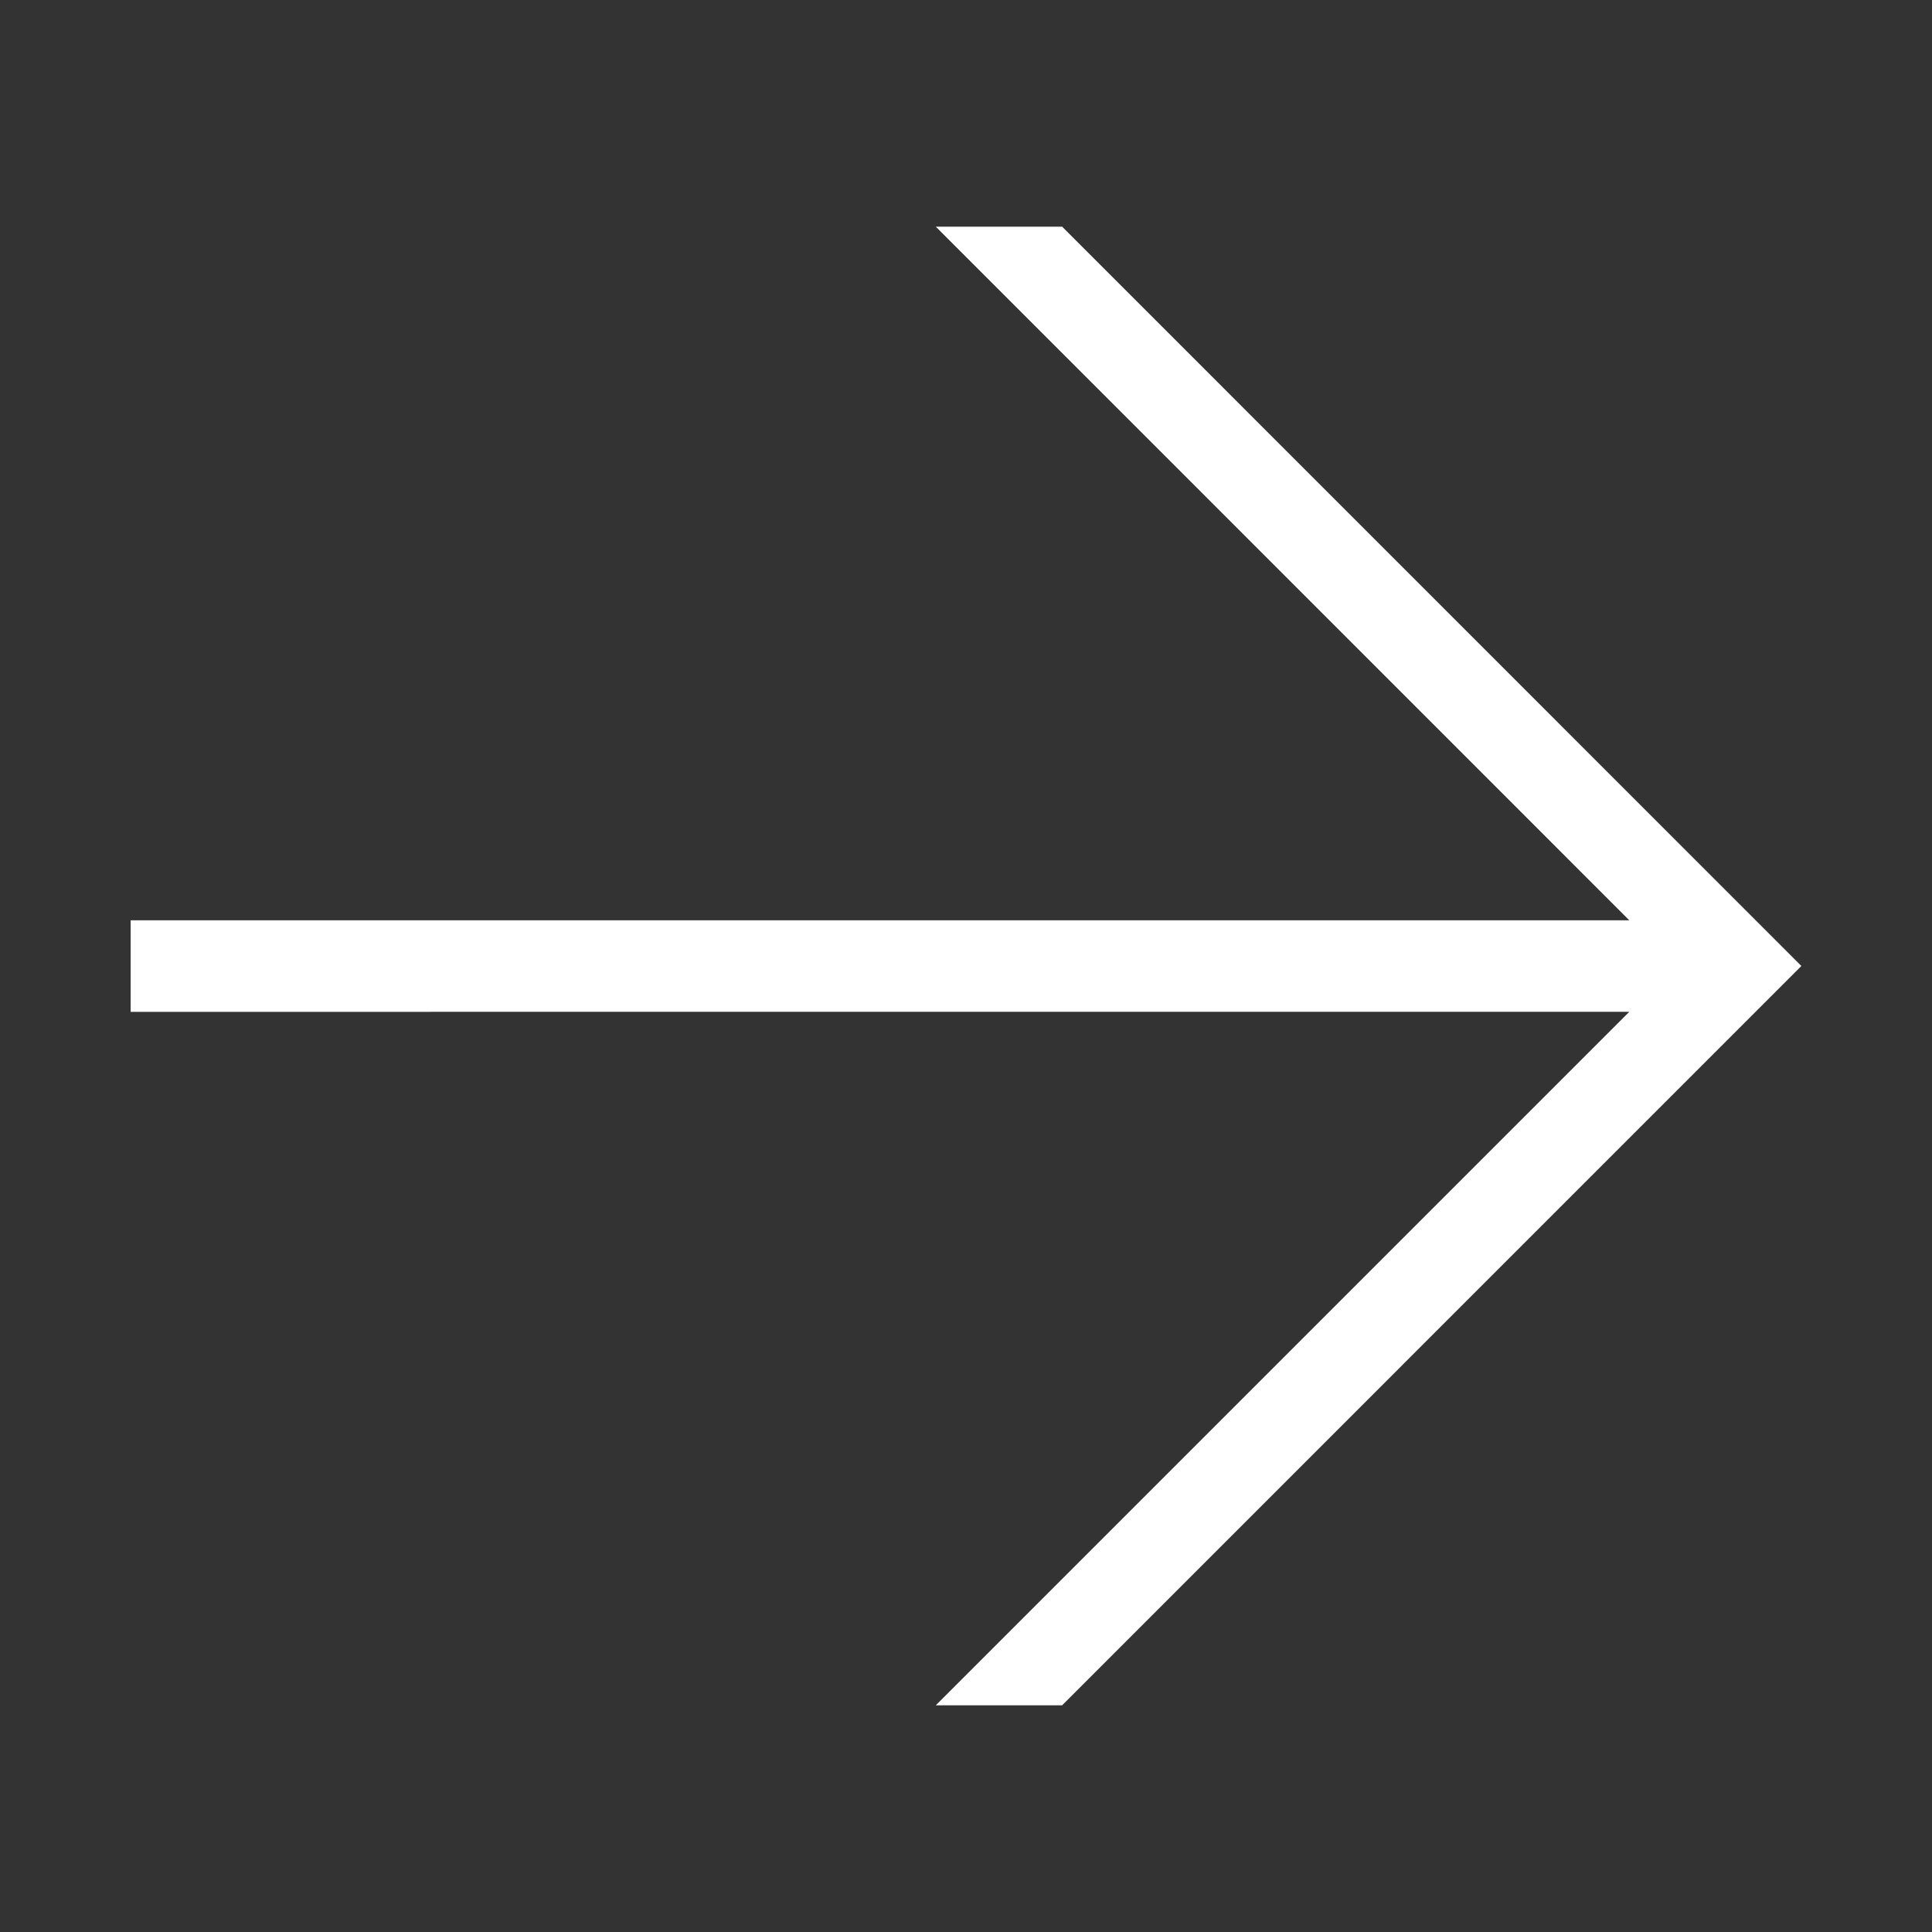 <?xml version="1.0" encoding="utf-8"?>
<!-- Generator: Adobe Illustrator 16.0.0, SVG Export Plug-In . SVG Version: 6.00 Build 0)  -->
<!DOCTYPE svg PUBLIC "-//W3C//DTD SVG 1.1//EN" "http://www.w3.org/Graphics/SVG/1.1/DTD/svg11.dtd">
<svg version="1.1" id="Layer_1" xmlns="http://www.w3.org/2000/svg" xmlns:xlink="http://www.w3.org/1999/xlink" x="0px" y="0px"
	 width="50px" height="50px" viewBox="0 0 50 50" enable-background="new 0 0 50 50" xml:space="preserve">
<rect x="0" y="0" width="50" height="50" fill="#333333" stroke="none"/>
<g>
	<path fill="#FFFFFF" d="M46.619,25L27.488,44.133h-3.27l17.947-17.947H3.381v-2.369h38.785L24.219,5.867h3.27L46.619,25z"/>
</g>
</svg>
